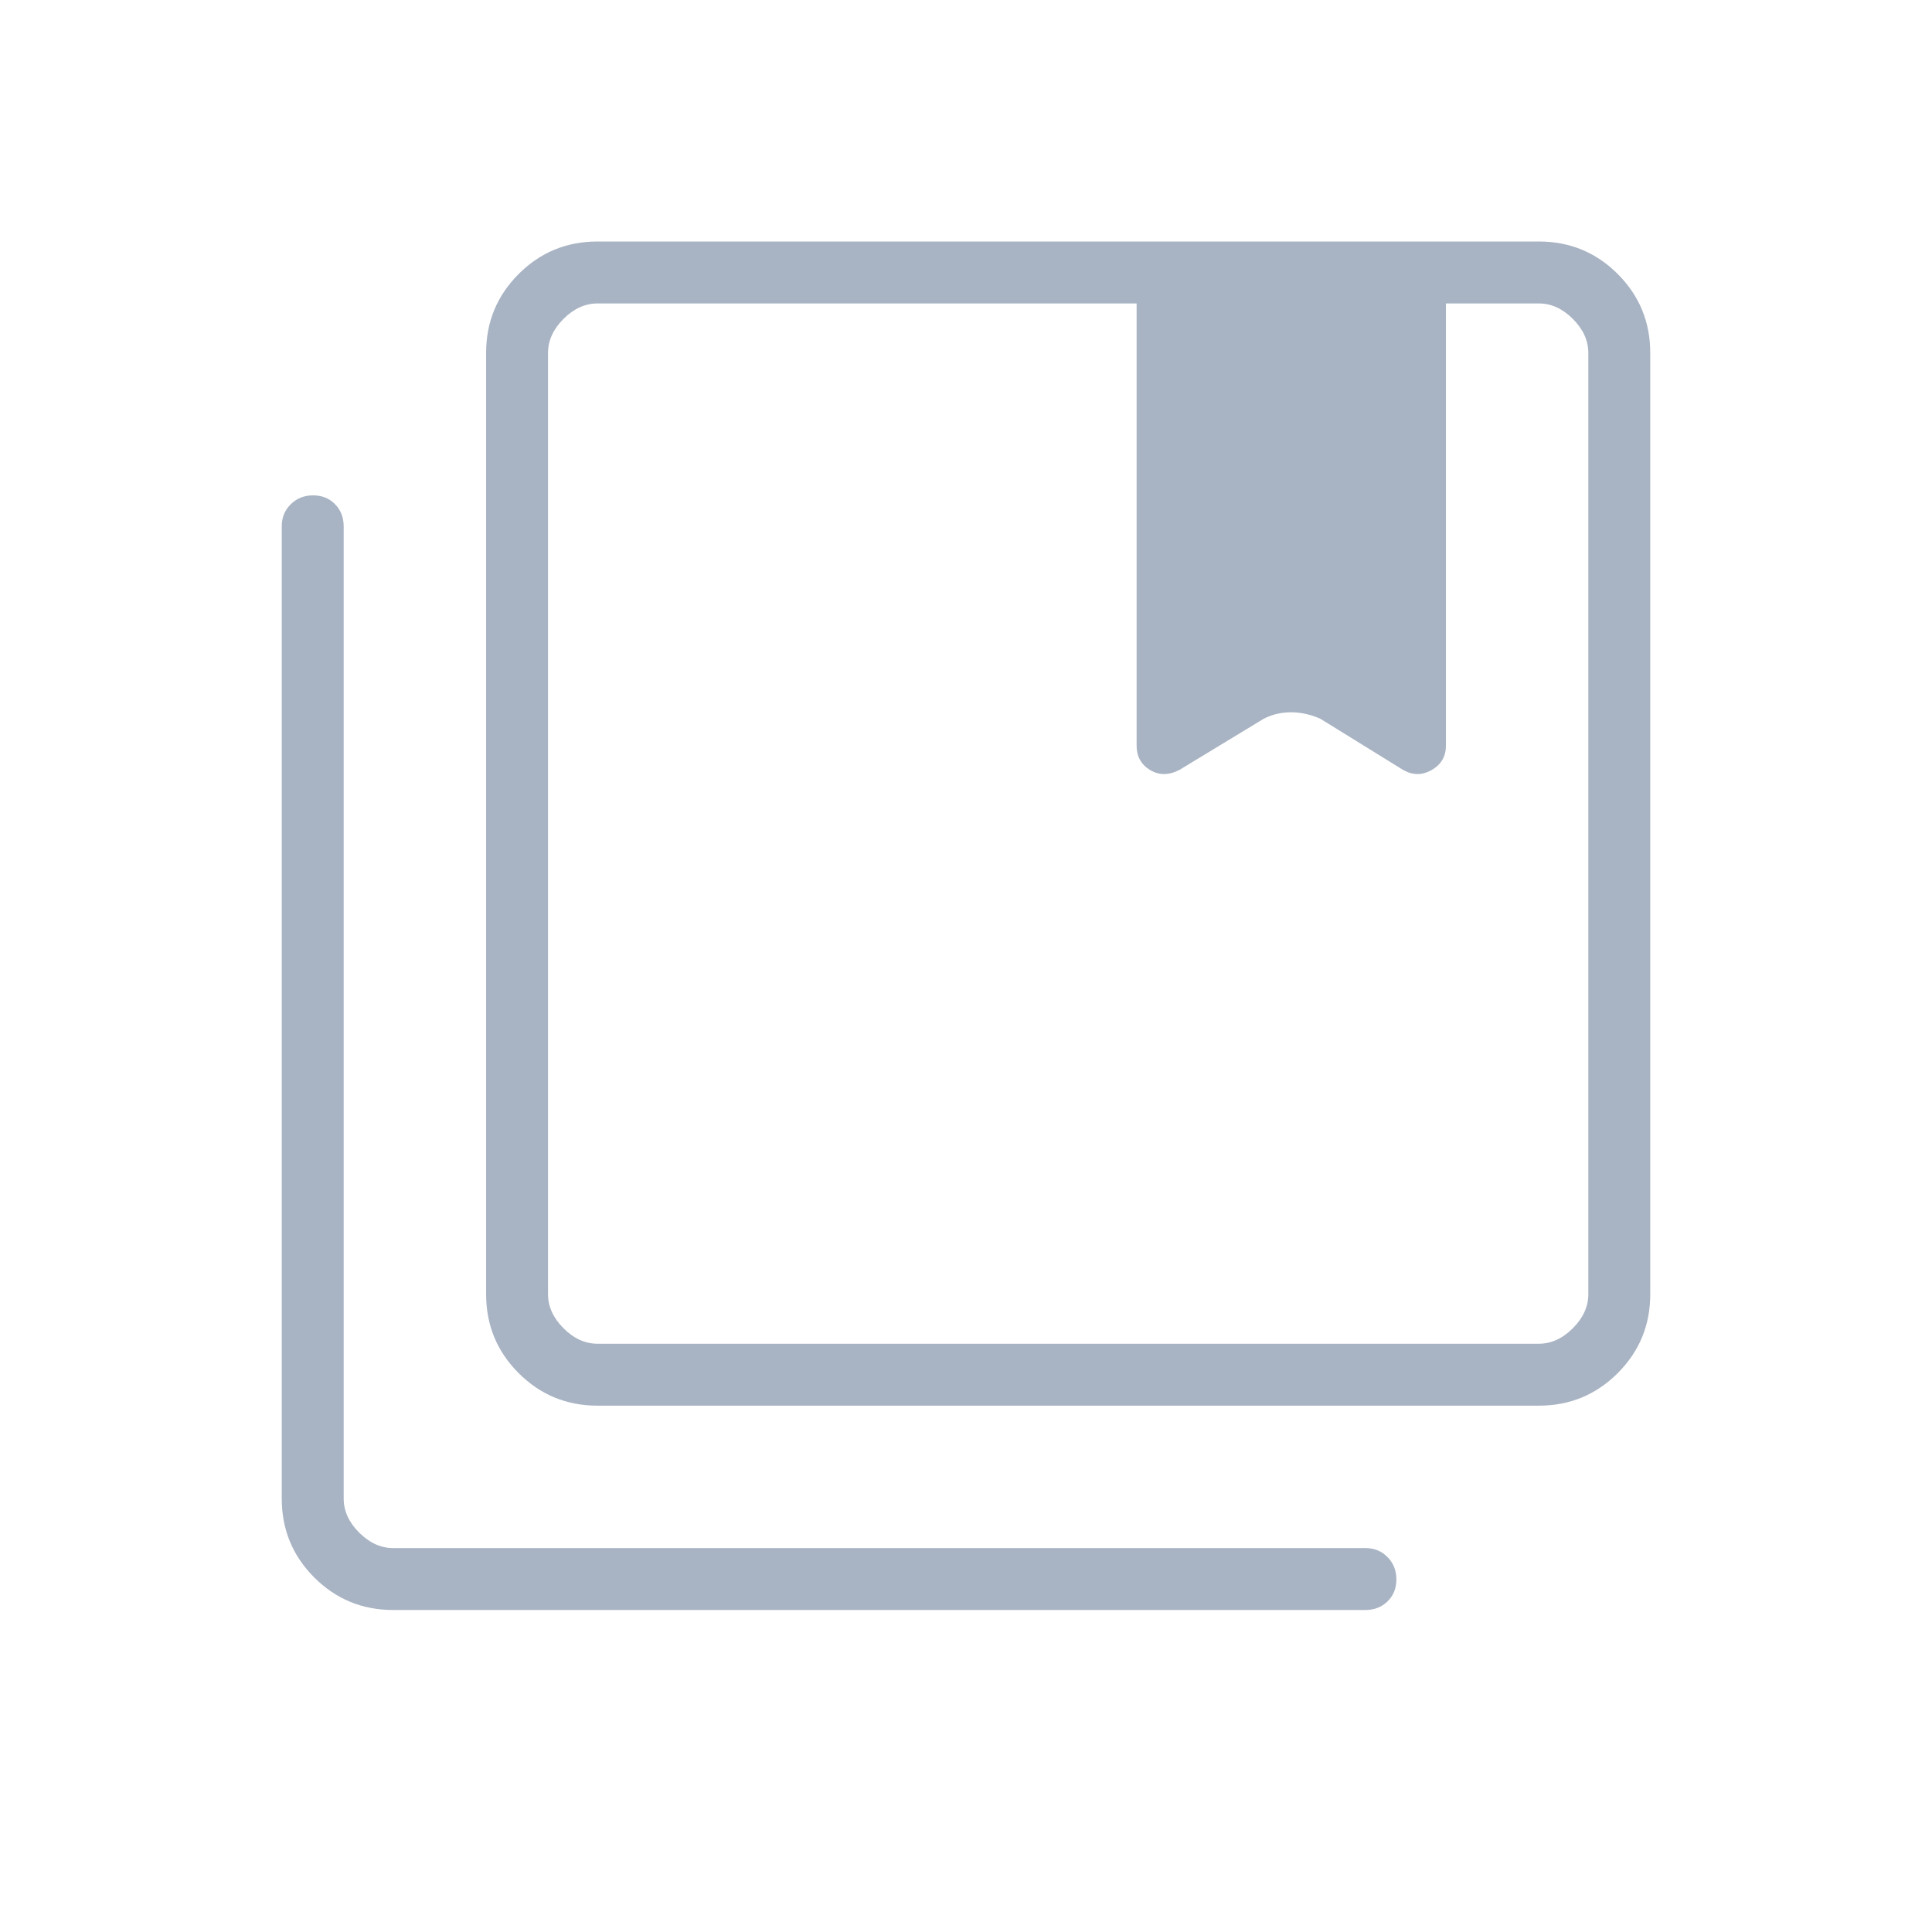 <svg width="72" height="72" viewBox="0 0 72 72" fill="none" xmlns="http://www.w3.org/2000/svg">
<mask id="mask0_853_945" style="mask-type:alpha" maskUnits="userSpaceOnUse" x="0" y="0" width="72" height="72">
<rect width="72" height="72" fill="#D9D9D9"/>
</mask>
<g mask="url(#mask0_853_945)">
<path d="M22.269 50.077H57.346C57.808 50.077 58.231 49.885 58.615 49.5C59 49.115 59.192 48.693 59.192 48.231V13.153C59.192 12.692 59 12.269 58.615 11.884C58.231 11.5 57.808 11.308 57.346 11.308H53.885V27.785C53.885 28.191 53.707 28.495 53.351 28.697C52.995 28.9 52.636 28.896 52.275 28.684L49.206 26.786C48.865 26.625 48.506 26.544 48.128 26.544C47.75 26.544 47.406 26.625 47.094 26.786L43.967 28.684C43.567 28.896 43.199 28.9 42.862 28.697C42.526 28.495 42.358 28.191 42.358 27.785V11.308H22.269C21.808 11.308 21.384 11.5 21 11.884C20.616 12.269 20.423 12.692 20.423 13.153V48.231C20.423 48.693 20.616 49.115 21 49.5C21.384 49.885 21.808 50.077 22.269 50.077ZM22.269 52.385C21.116 52.385 20.136 51.98 19.328 51.172C18.52 50.364 18.116 49.383 18.116 48.231V13.153C18.116 12.001 18.52 11.021 19.328 10.212C20.136 9.404 21.116 9 22.269 9H57.346C58.499 9 59.48 9.404 60.288 10.212C61.096 11.021 61.5 12.001 61.5 13.153V48.231C61.5 49.383 61.096 50.364 60.288 51.172C59.48 51.98 58.499 52.385 57.346 52.385H22.269ZM14.653 60C13.501 60 12.521 59.596 11.712 58.788C10.904 57.98 10.5 56.999 10.5 55.846V19.616C10.5 19.287 10.611 19.012 10.835 18.792C11.057 18.572 11.335 18.461 11.668 18.461C12.001 18.461 12.274 18.572 12.488 18.792C12.701 19.012 12.808 19.287 12.808 19.616V55.846C12.808 56.308 13 56.731 13.384 57.115C13.769 57.5 14.192 57.692 14.653 57.692H50.885C51.214 57.692 51.488 57.804 51.708 58.027C51.928 58.25 52.039 58.528 52.039 58.86C52.039 59.193 51.928 59.466 51.708 59.68C51.488 59.893 51.214 60 50.885 60H14.653ZM42.862 28.697C43.199 28.9 43.567 28.896 43.967 28.684L47.094 26.786C47.393 26.625 47.73 26.544 48.103 26.544C48.477 26.544 48.844 26.625 49.206 26.786C48.865 26.625 48.506 26.544 48.128 26.544C47.75 26.544 47.406 26.625 47.094 26.786L43.967 28.684C43.567 28.896 43.199 28.9 42.862 28.697Z" fill="#A8B3C3"/>
</g>
</svg>
